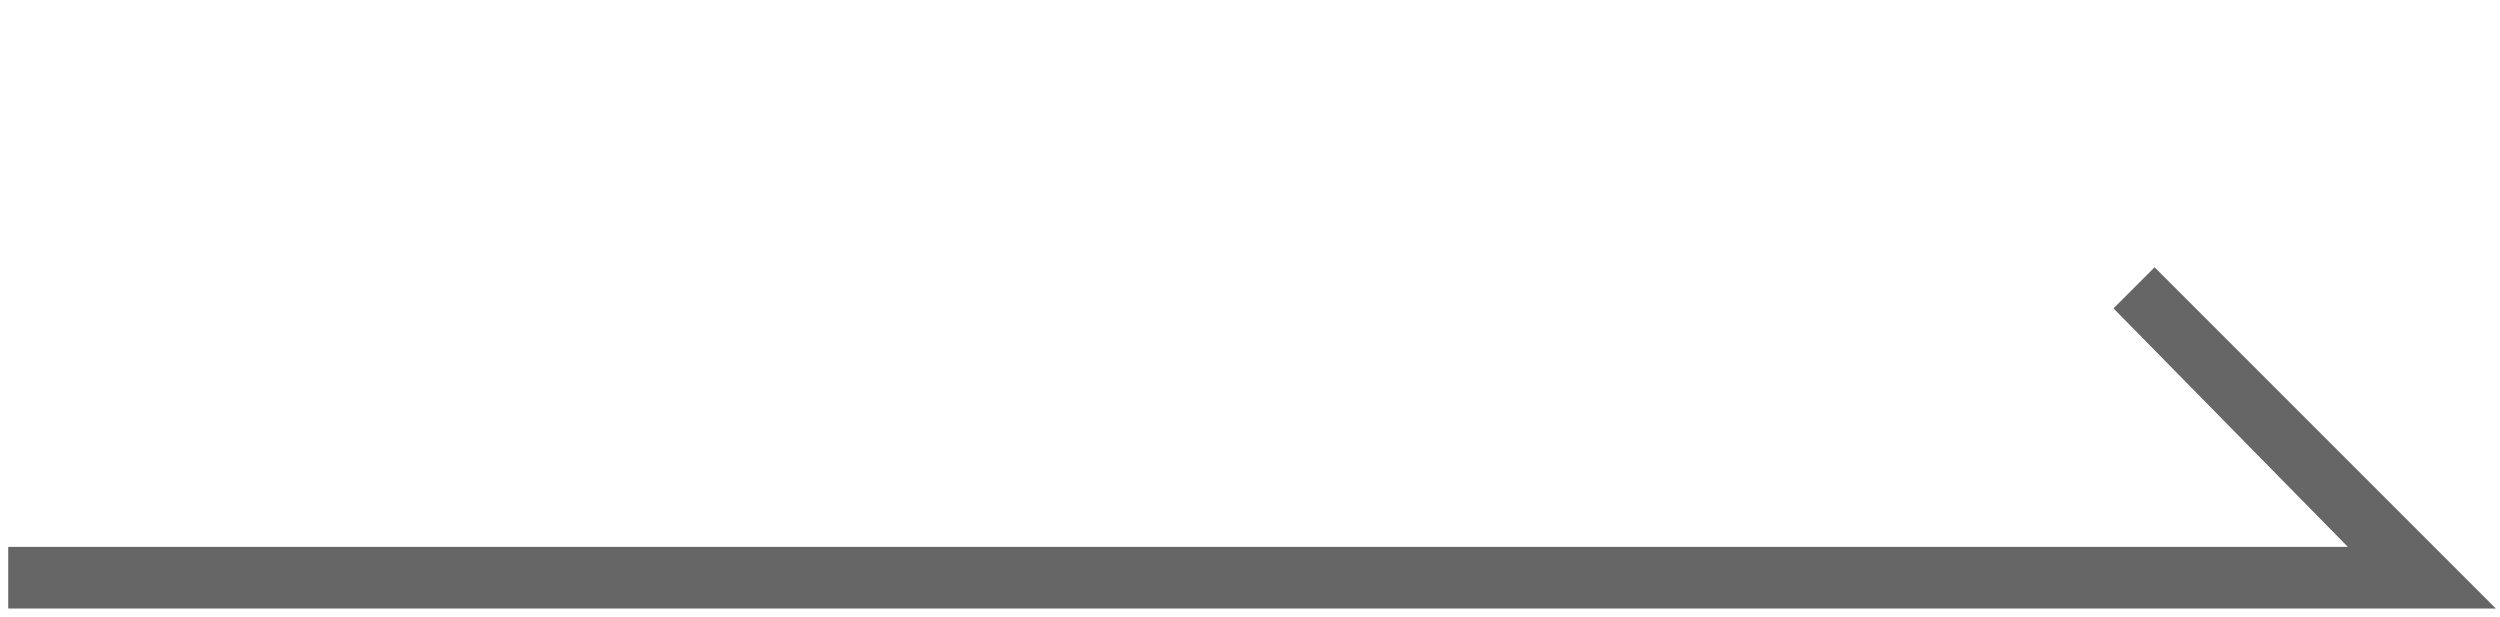 <?xml version="1.0" encoding="utf-8"?>
<!-- Generator: Adobe Illustrator 26.0.3, SVG Export Plug-In . SVG Version: 6.00 Build 0)  -->
<svg version="1.1" id="レイヤー_1" xmlns="http://www.w3.org/2000/svg" xmlns:xlink="http://www.w3.org/1999/xlink" x="0px"
	 y="0px" width="60.8px" height="15px" viewBox="0 0 60.8 15" style="enable-background:new 0 0 60.8 15;" xml:space="preserve">
<style type="text/css">
	.st0{fill:#666666;}
</style>
<polygon class="st0" points="60.7,14.8 0.2,14.8 0.2,13.3 57.1,13.3 51.4,7.5 52.4,6.5 "/>
</svg>
